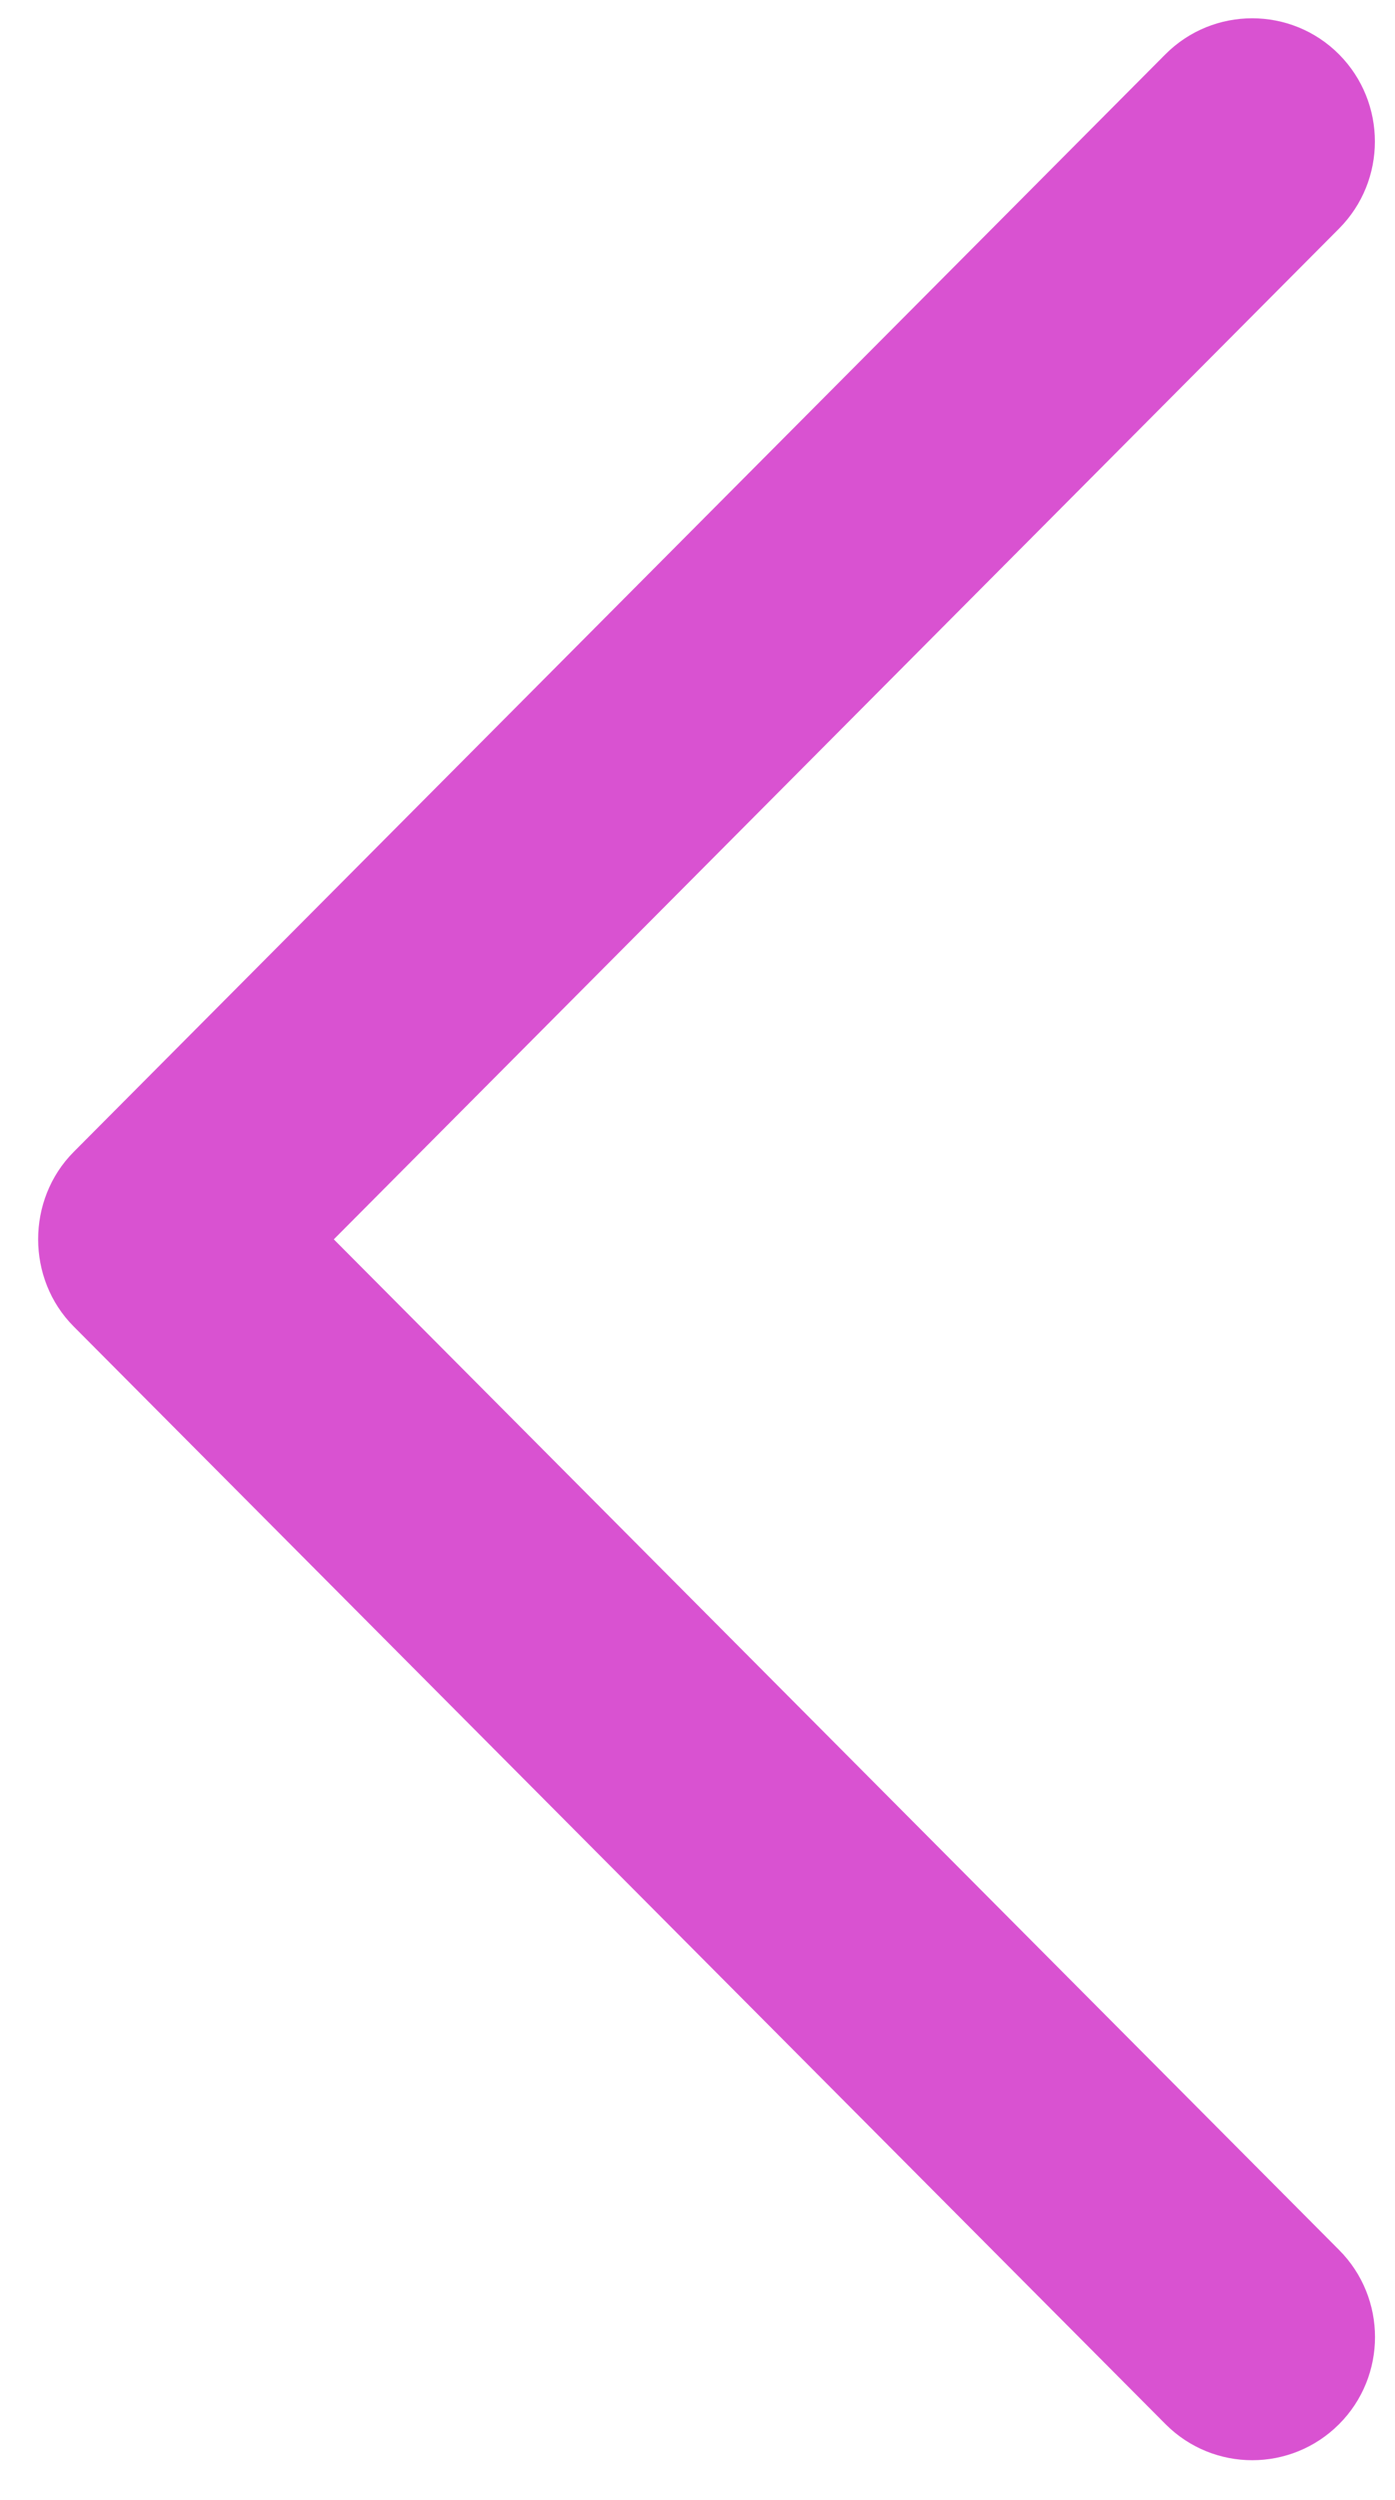 <svg width="24" height="43" viewBox="0 0 24 43" fill="none" xmlns="http://www.w3.org/2000/svg">
<path fill-rule="evenodd" clip-rule="evenodd" d="M1.267 22.814L20.052 41.694C20.876 42.521 22.212 42.521 23.038 41.694C23.862 40.868 23.862 39.525 23.038 38.698L5.743 21.316L23.036 3.933C23.86 3.106 23.86 1.763 23.036 0.934C22.212 0.108 20.874 0.108 20.05 0.934L1.265 19.815C0.453 20.634 0.453 21.997 1.267 22.814Z" fill="#D952D1"/>
</svg>
